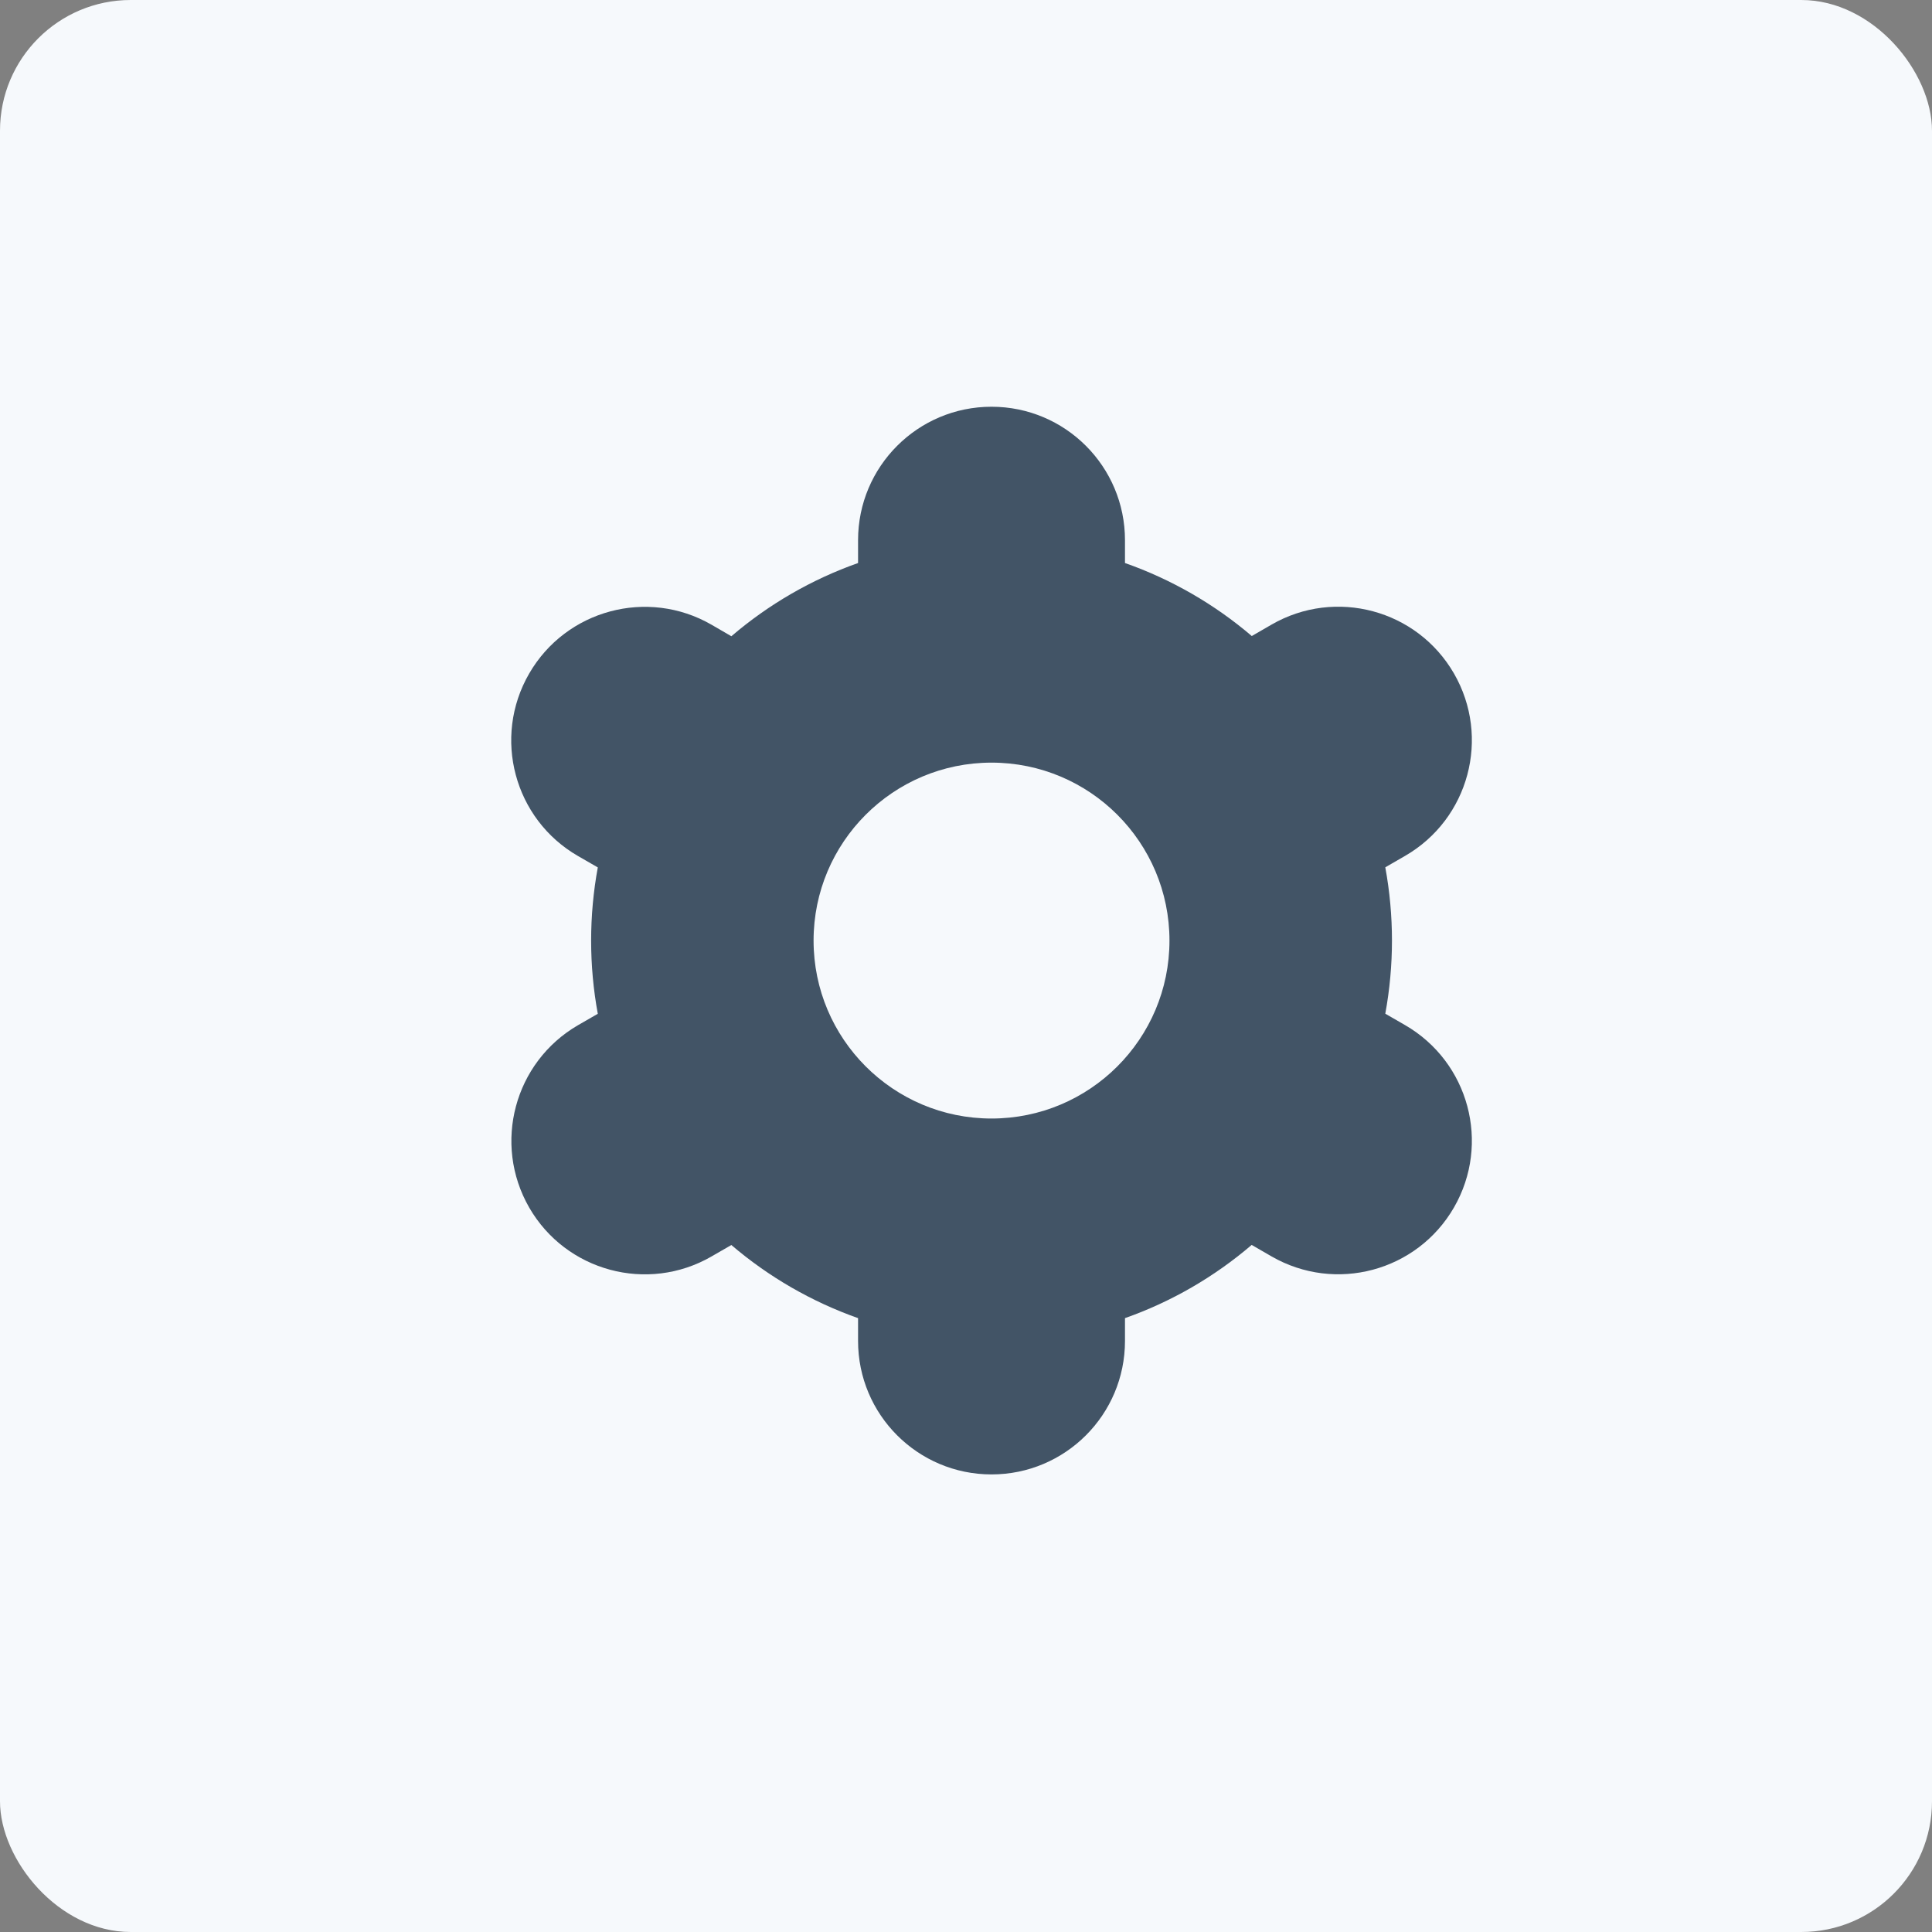 <svg width="38" height="38" viewBox="0 0 38 38" fill="none" xmlns="http://www.w3.org/2000/svg">
<rect x="0" y="0" width="38" height="38" fill="#808080" stroke="none"/>
<rect width="38" height="38" rx="2.571" fill="#F6F9FC"/>
<path d="M10.408 23.75C11.132 25.006 12.737 25.438 13.993 24.714C13.994 24.713 13.995 24.713 13.996 24.712L14.385 24.488C15.12 25.116 15.965 25.604 16.877 25.926V26.375C16.877 27.825 18.052 29 19.502 29C20.952 29 22.127 27.825 22.127 26.375V25.926C23.04 25.604 23.884 25.115 24.619 24.486L25.01 24.712C26.267 25.436 27.873 25.006 28.598 23.749C29.323 22.493 28.892 20.887 27.635 20.162L27.247 19.938C27.422 18.986 27.422 18.011 27.247 17.059L27.635 16.835C28.892 16.11 29.323 14.504 28.598 13.247C27.873 11.991 26.267 11.56 25.01 12.285L24.621 12.51C23.885 11.882 23.04 11.395 22.127 11.074V10.625C22.127 9.175 20.952 8 19.502 8C18.052 8 16.877 9.175 16.877 10.625V11.074C15.965 11.396 15.12 11.885 14.385 12.514L13.994 12.287C12.738 11.563 11.132 11.994 10.407 13.25C9.682 14.506 10.113 16.113 11.369 16.837L11.758 17.061C11.583 18.013 11.583 18.989 11.758 19.94L11.369 20.164C10.116 20.891 9.687 22.494 10.408 23.75ZM19.502 15C21.435 15 23.002 16.567 23.002 18.5C23.002 20.433 21.435 22 19.502 22C17.569 22 16.002 20.433 16.002 18.5C16.002 16.567 17.569 15 19.502 15Z" fill="#425466"/>
</svg>
